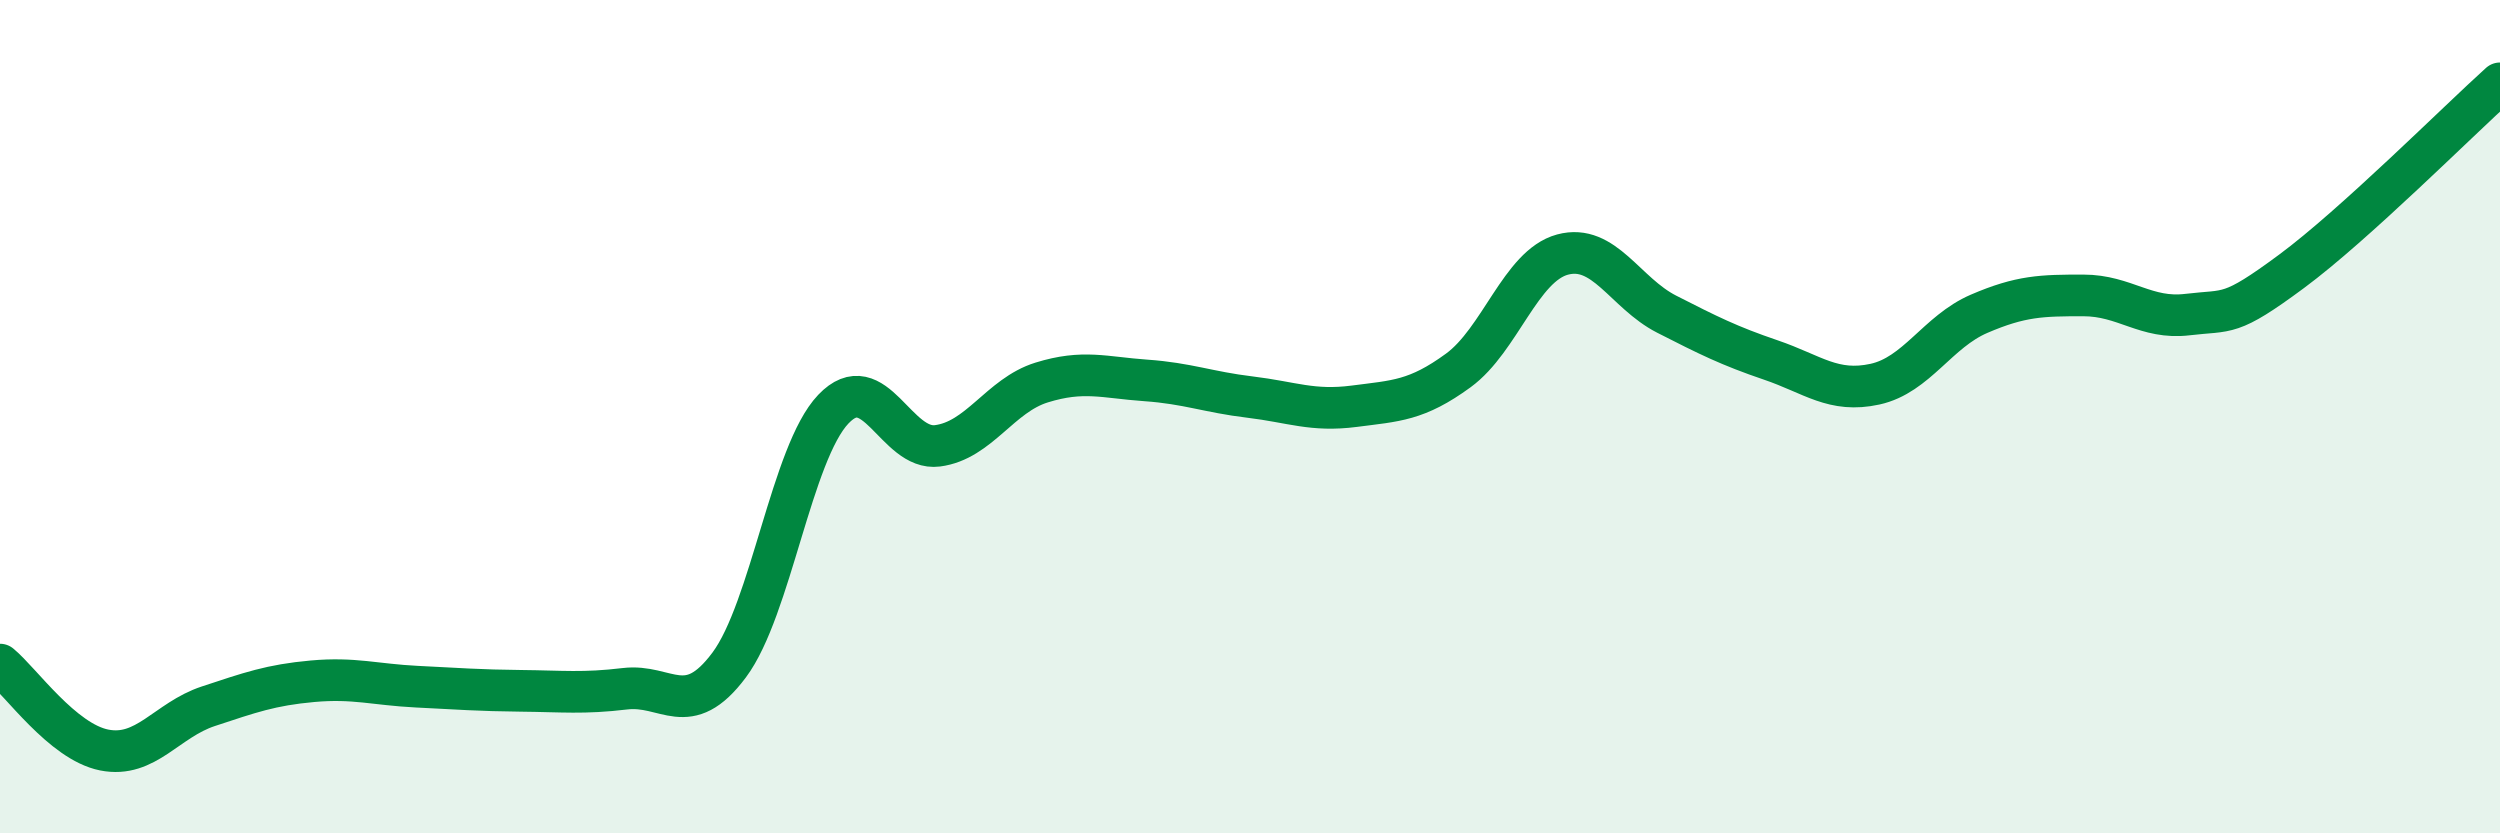
    <svg width="60" height="20" viewBox="0 0 60 20" xmlns="http://www.w3.org/2000/svg">
      <path
        d="M 0,15.95 C 0.5,16.36 1.5,17.8 2.5,18 C 3.5,18.2 4,17.28 5,16.95 C 6,16.62 6.5,16.44 7.5,16.35 C 8.5,16.26 9,16.43 10,16.48 C 11,16.53 11.5,16.57 12.5,16.58 C 13.5,16.59 14,16.65 15,16.53 C 16,16.41 16.5,17.3 17.5,15.96 C 18.5,14.62 19,10.87 20,9.82 C 21,8.77 21.5,10.83 22.5,10.7 C 23.5,10.57 24,9.49 25,9.18 C 26,8.87 26.5,9.06 27.5,9.13 C 28.5,9.2 29,9.41 30,9.53 C 31,9.65 31.5,9.88 32.5,9.75 C 33.5,9.62 34,9.62 35,8.89 C 36,8.16 36.5,6.38 37.5,6.11 C 38.5,5.84 39,7.03 40,7.54 C 41,8.05 41.5,8.3 42.5,8.64 C 43.5,8.98 44,9.44 45,9.22 C 46,9 46.5,7.96 47.5,7.53 C 48.5,7.1 49,7.09 50,7.09 C 51,7.09 51.5,7.67 52.5,7.55 C 53.5,7.43 53.5,7.62 55,6.51 C 56.5,5.4 59,2.9 60,2L60 20L0 20Z"
        fill="#008740"
        opacity="0.1"
        stroke-linecap="round"
        stroke-linejoin="round"
      />
      <path
        d="M 0,15.95 C 0.5,16.36 1.5,17.8 2.5,18 C 3.5,18.2 4,17.28 5,16.95 C 6,16.62 6.5,16.44 7.5,16.35 C 8.5,16.26 9,16.43 10,16.48 C 11,16.53 11.5,16.57 12.5,16.58 C 13.5,16.59 14,16.65 15,16.53 C 16,16.41 16.5,17.3 17.5,15.96 C 18.5,14.62 19,10.87 20,9.82 C 21,8.77 21.5,10.83 22.5,10.7 C 23.5,10.57 24,9.49 25,9.18 C 26,8.87 26.5,9.06 27.5,9.13 C 28.5,9.2 29,9.41 30,9.53 C 31,9.65 31.5,9.88 32.5,9.75 C 33.5,9.62 34,9.62 35,8.89 C 36,8.16 36.5,6.38 37.5,6.11 C 38.5,5.84 39,7.03 40,7.54 C 41,8.05 41.5,8.3 42.5,8.64 C 43.5,8.98 44,9.44 45,9.22 C 46,9 46.5,7.96 47.5,7.53 C 48.5,7.1 49,7.09 50,7.09 C 51,7.09 51.5,7.67 52.5,7.55 C 53.5,7.43 53.5,7.62 55,6.51 C 56.5,5.4 59,2.9 60,2"
        stroke="#008740"
        stroke-width="1"
        fill="none"
        stroke-linecap="round"
        stroke-linejoin="round"
      />
    </svg>
  